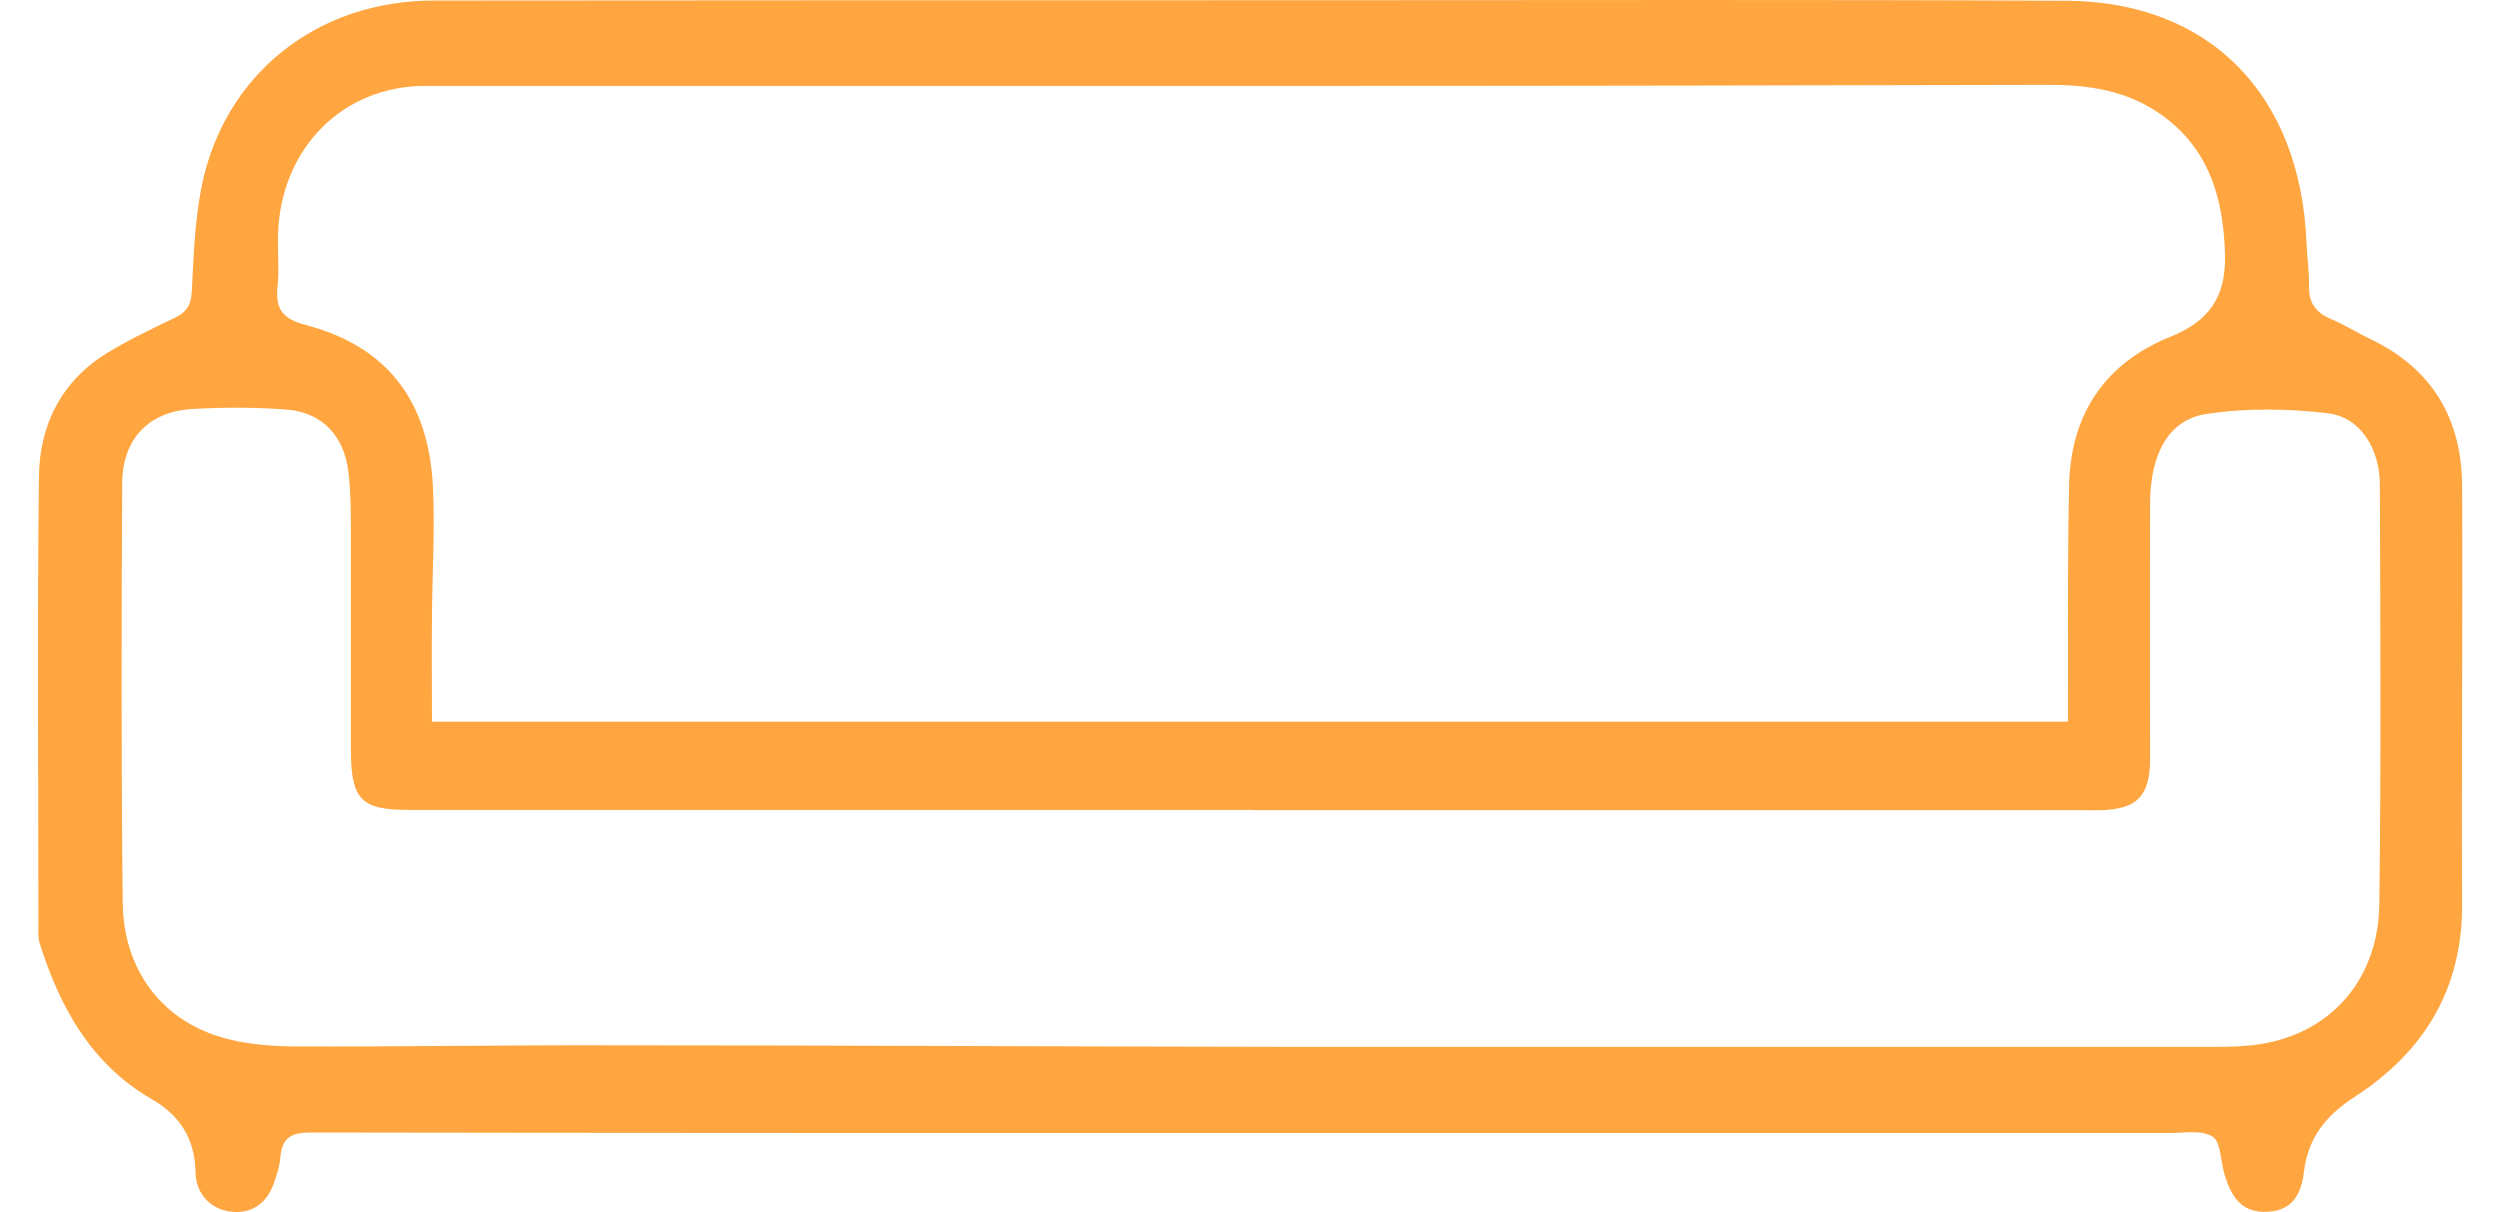 <svg width="33" height="16" viewBox="0 0 33 16" fill="none" xmlns="http://www.w3.org/2000/svg">
<path d="M16.482 14.956C12.356 14.956 8.234 14.956 4.108 14.949C3.862 14.949 3.725 15.001 3.701 15.272C3.691 15.397 3.651 15.521 3.607 15.639C3.506 15.91 3.288 16.035 3.019 15.99C2.773 15.948 2.588 15.757 2.581 15.48C2.575 15.029 2.37 14.72 2.003 14.509C1.21 14.051 0.793 13.306 0.524 12.453C0.5 12.376 0.507 12.29 0.507 12.21C0.507 10.237 0.49 8.267 0.514 6.294C0.52 5.604 0.819 5.021 1.418 4.657C1.707 4.48 2.013 4.338 2.319 4.189C2.46 4.12 2.521 4.029 2.531 3.86C2.554 3.395 2.571 2.923 2.659 2.472C2.955 0.985 4.179 0.01 5.719 0.007C9.508 0.003 13.294 0.003 17.083 0.003C20.873 0.003 23.879 -0.007 27.278 0.01C29.171 0.021 30.365 1.252 30.446 3.201C30.452 3.391 30.483 3.582 30.479 3.773C30.473 3.995 30.567 4.123 30.758 4.206C30.947 4.286 31.122 4.397 31.306 4.484C32.103 4.869 32.497 5.528 32.5 6.419C32.51 8.253 32.49 10.088 32.5 11.925C32.507 13.07 31.986 13.892 31.078 14.481C30.711 14.72 30.469 15.005 30.412 15.469C30.368 15.844 30.194 15.99 29.908 15.996C29.632 16.003 29.467 15.858 29.363 15.501C29.312 15.331 29.316 15.074 29.208 15.005C29.067 14.911 28.835 14.956 28.643 14.956C24.592 14.956 20.537 14.956 16.482 14.956ZM27.298 9.529V9.182C27.298 8.26 27.292 7.338 27.312 6.415C27.329 5.455 27.799 4.785 28.657 4.442C29.154 4.241 29.383 3.922 29.37 3.371C29.353 2.608 29.154 1.949 28.512 1.502C28.068 1.193 27.567 1.12 27.043 1.12C23.936 1.127 20.829 1.134 17.722 1.134C13.687 1.134 9.649 1.134 5.614 1.134C4.528 1.134 3.718 1.949 3.671 3.065C3.661 3.301 3.688 3.544 3.664 3.776C3.63 4.085 3.735 4.21 4.037 4.29C5.103 4.57 5.661 5.285 5.715 6.429C5.742 7.001 5.705 7.58 5.702 8.153C5.698 8.607 5.702 9.061 5.702 9.526H27.302L27.298 9.529ZM16.512 10.691C12.803 10.691 9.094 10.691 5.386 10.691C4.77 10.691 4.636 10.552 4.632 9.921C4.632 8.981 4.632 8.042 4.632 7.098C4.632 6.807 4.632 6.512 4.599 6.225C4.538 5.743 4.246 5.441 3.778 5.406C3.365 5.375 2.948 5.375 2.534 5.399C1.959 5.434 1.613 5.798 1.613 6.388C1.603 8.232 1.6 10.077 1.62 11.918C1.63 12.778 2.111 13.437 2.884 13.68C3.19 13.777 3.526 13.808 3.852 13.812C5.251 13.819 6.647 13.794 8.045 13.798C11.098 13.798 14.151 13.815 17.204 13.819C21.189 13.819 25.17 13.819 29.154 13.819C29.312 13.819 29.474 13.819 29.632 13.805C30.671 13.736 31.394 13.004 31.407 11.932C31.431 10.088 31.421 8.243 31.414 6.401C31.414 5.919 31.152 5.503 30.725 5.455C30.197 5.392 29.645 5.385 29.121 5.465C28.623 5.541 28.384 5.996 28.381 6.644C28.378 7.768 28.381 8.891 28.381 10.015C28.381 10.5 28.216 10.677 27.749 10.694C27.641 10.698 27.537 10.694 27.43 10.694H16.515L16.512 10.691Z" fill="#FFA641"/>
</svg>
